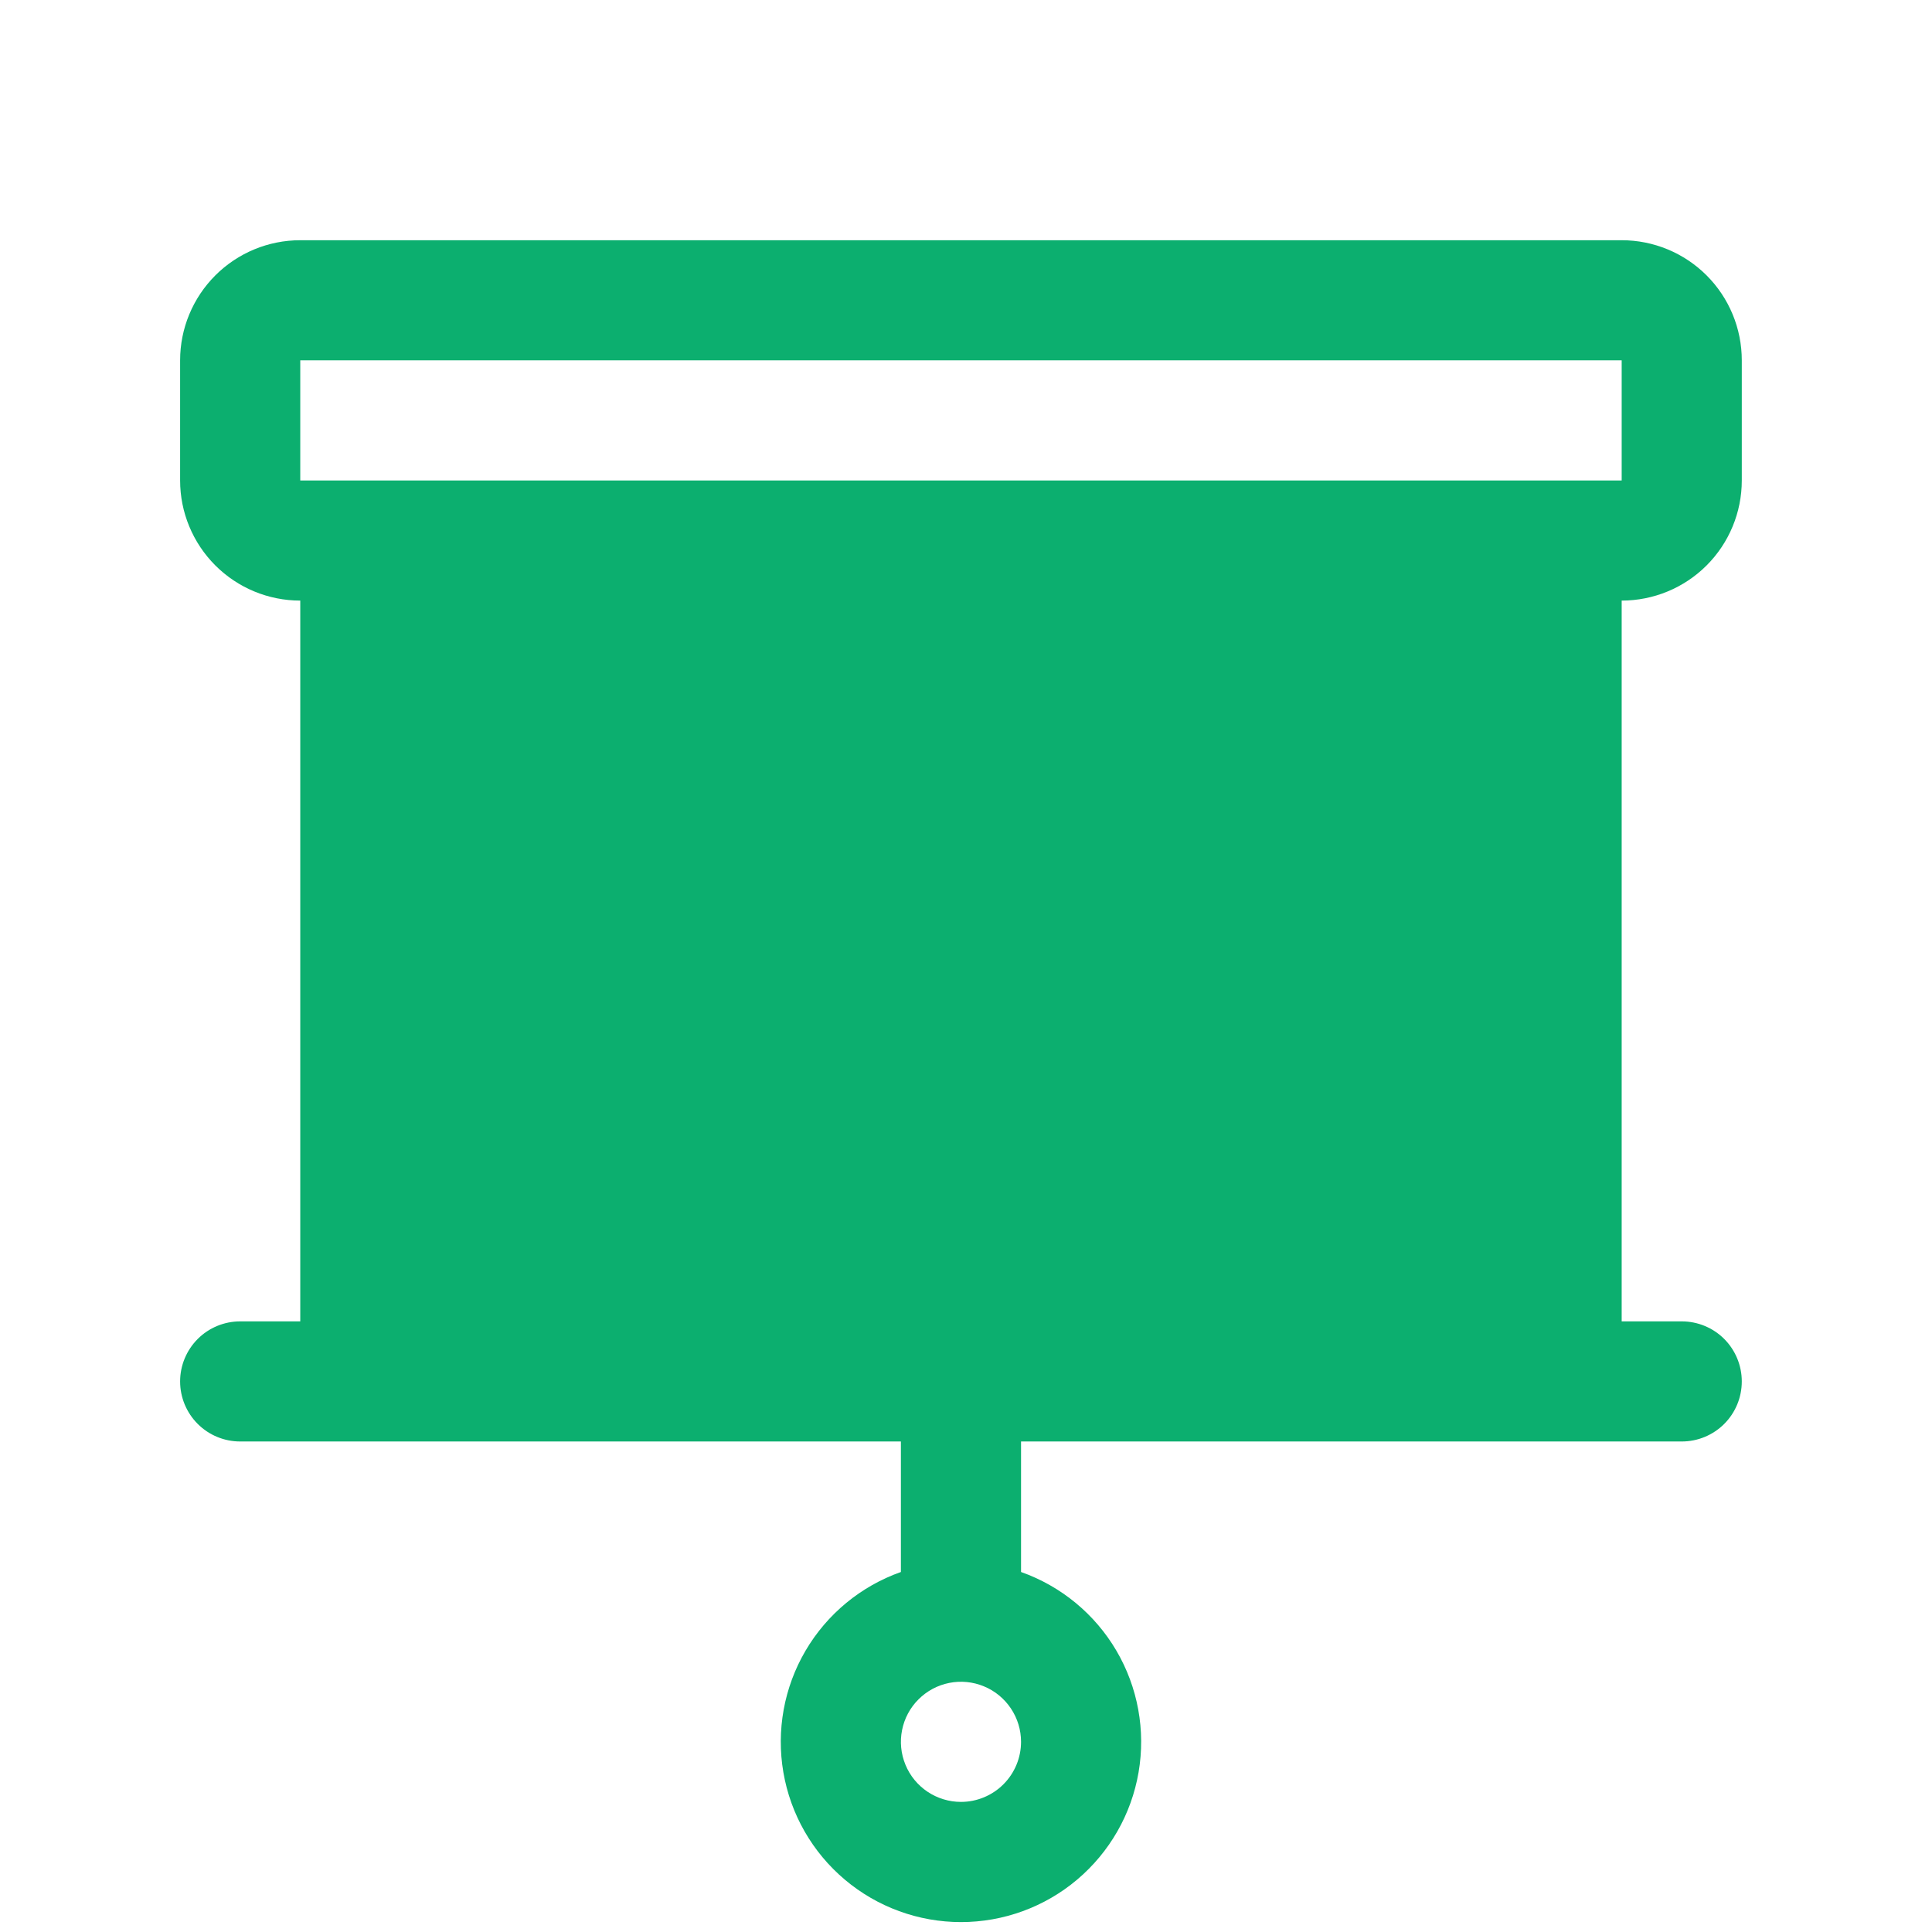<svg width="53" height="53" viewBox="0 0 53 53" fill="none" xmlns="http://www.w3.org/2000/svg">
    <g clip-path="url(#clip0_1741_33)">
        <path
            d="M47.782 13.181V9.885C47.782 9.011 47.435 8.173 46.817 7.555C46.199 6.937 45.361 6.59 44.487 6.59H8.237C7.363 6.59 6.525 6.937 5.907 7.555C5.289 8.173 4.941 9.011 4.941 9.885V13.181C4.941 14.055 5.289 14.893 5.907 15.511C6.525 16.129 7.363 16.476 8.237 16.476V36.249H6.589C6.152 36.249 5.733 36.422 5.424 36.731C5.115 37.041 4.941 37.46 4.941 37.897C4.941 38.334 5.115 38.753 5.424 39.062C5.733 39.371 6.152 39.544 6.589 39.544H24.714V43.124C23.615 43.513 22.688 44.278 22.098 45.283C21.508 46.289 21.293 47.471 21.49 48.62C21.687 49.77 22.284 50.812 23.176 51.564C24.067 52.316 25.196 52.728 26.362 52.728C27.528 52.728 28.657 52.316 29.548 51.564C30.439 50.812 31.037 49.77 31.234 48.62C31.431 47.471 31.216 46.289 30.626 45.283C30.036 44.278 29.109 43.513 28.01 43.124V39.544H46.135C46.572 39.544 46.991 39.371 47.3 39.062C47.609 38.753 47.782 38.334 47.782 37.897C47.782 37.46 47.609 37.041 47.3 36.731C46.991 36.422 46.572 36.249 46.135 36.249H44.487V16.476C45.361 16.476 46.199 16.129 46.817 15.511C47.435 14.893 47.782 14.055 47.782 13.181ZM26.362 49.431C26.036 49.431 25.717 49.334 25.446 49.153C25.175 48.972 24.964 48.715 24.84 48.414C24.715 48.112 24.682 47.781 24.746 47.462C24.809 47.142 24.966 46.848 25.197 46.618C25.427 46.388 25.721 46.23 26.04 46.167C26.36 46.103 26.691 46.136 26.992 46.261C27.294 46.385 27.551 46.597 27.732 46.868C27.913 47.139 28.01 47.457 28.01 47.783C28.01 48.22 27.836 48.639 27.527 48.948C27.218 49.257 26.799 49.431 26.362 49.431ZM8.237 9.885H44.487V13.181H8.237V9.885Z"
            fill="#0CAF6F" />
    </g>
    <defs>
        <clipPath id="clip0_1741_33">
            <rect width="52.727" height="52.727" fill="white" transform="translate(0 -0.001)" />
        </clipPath>
    </defs>
</svg>